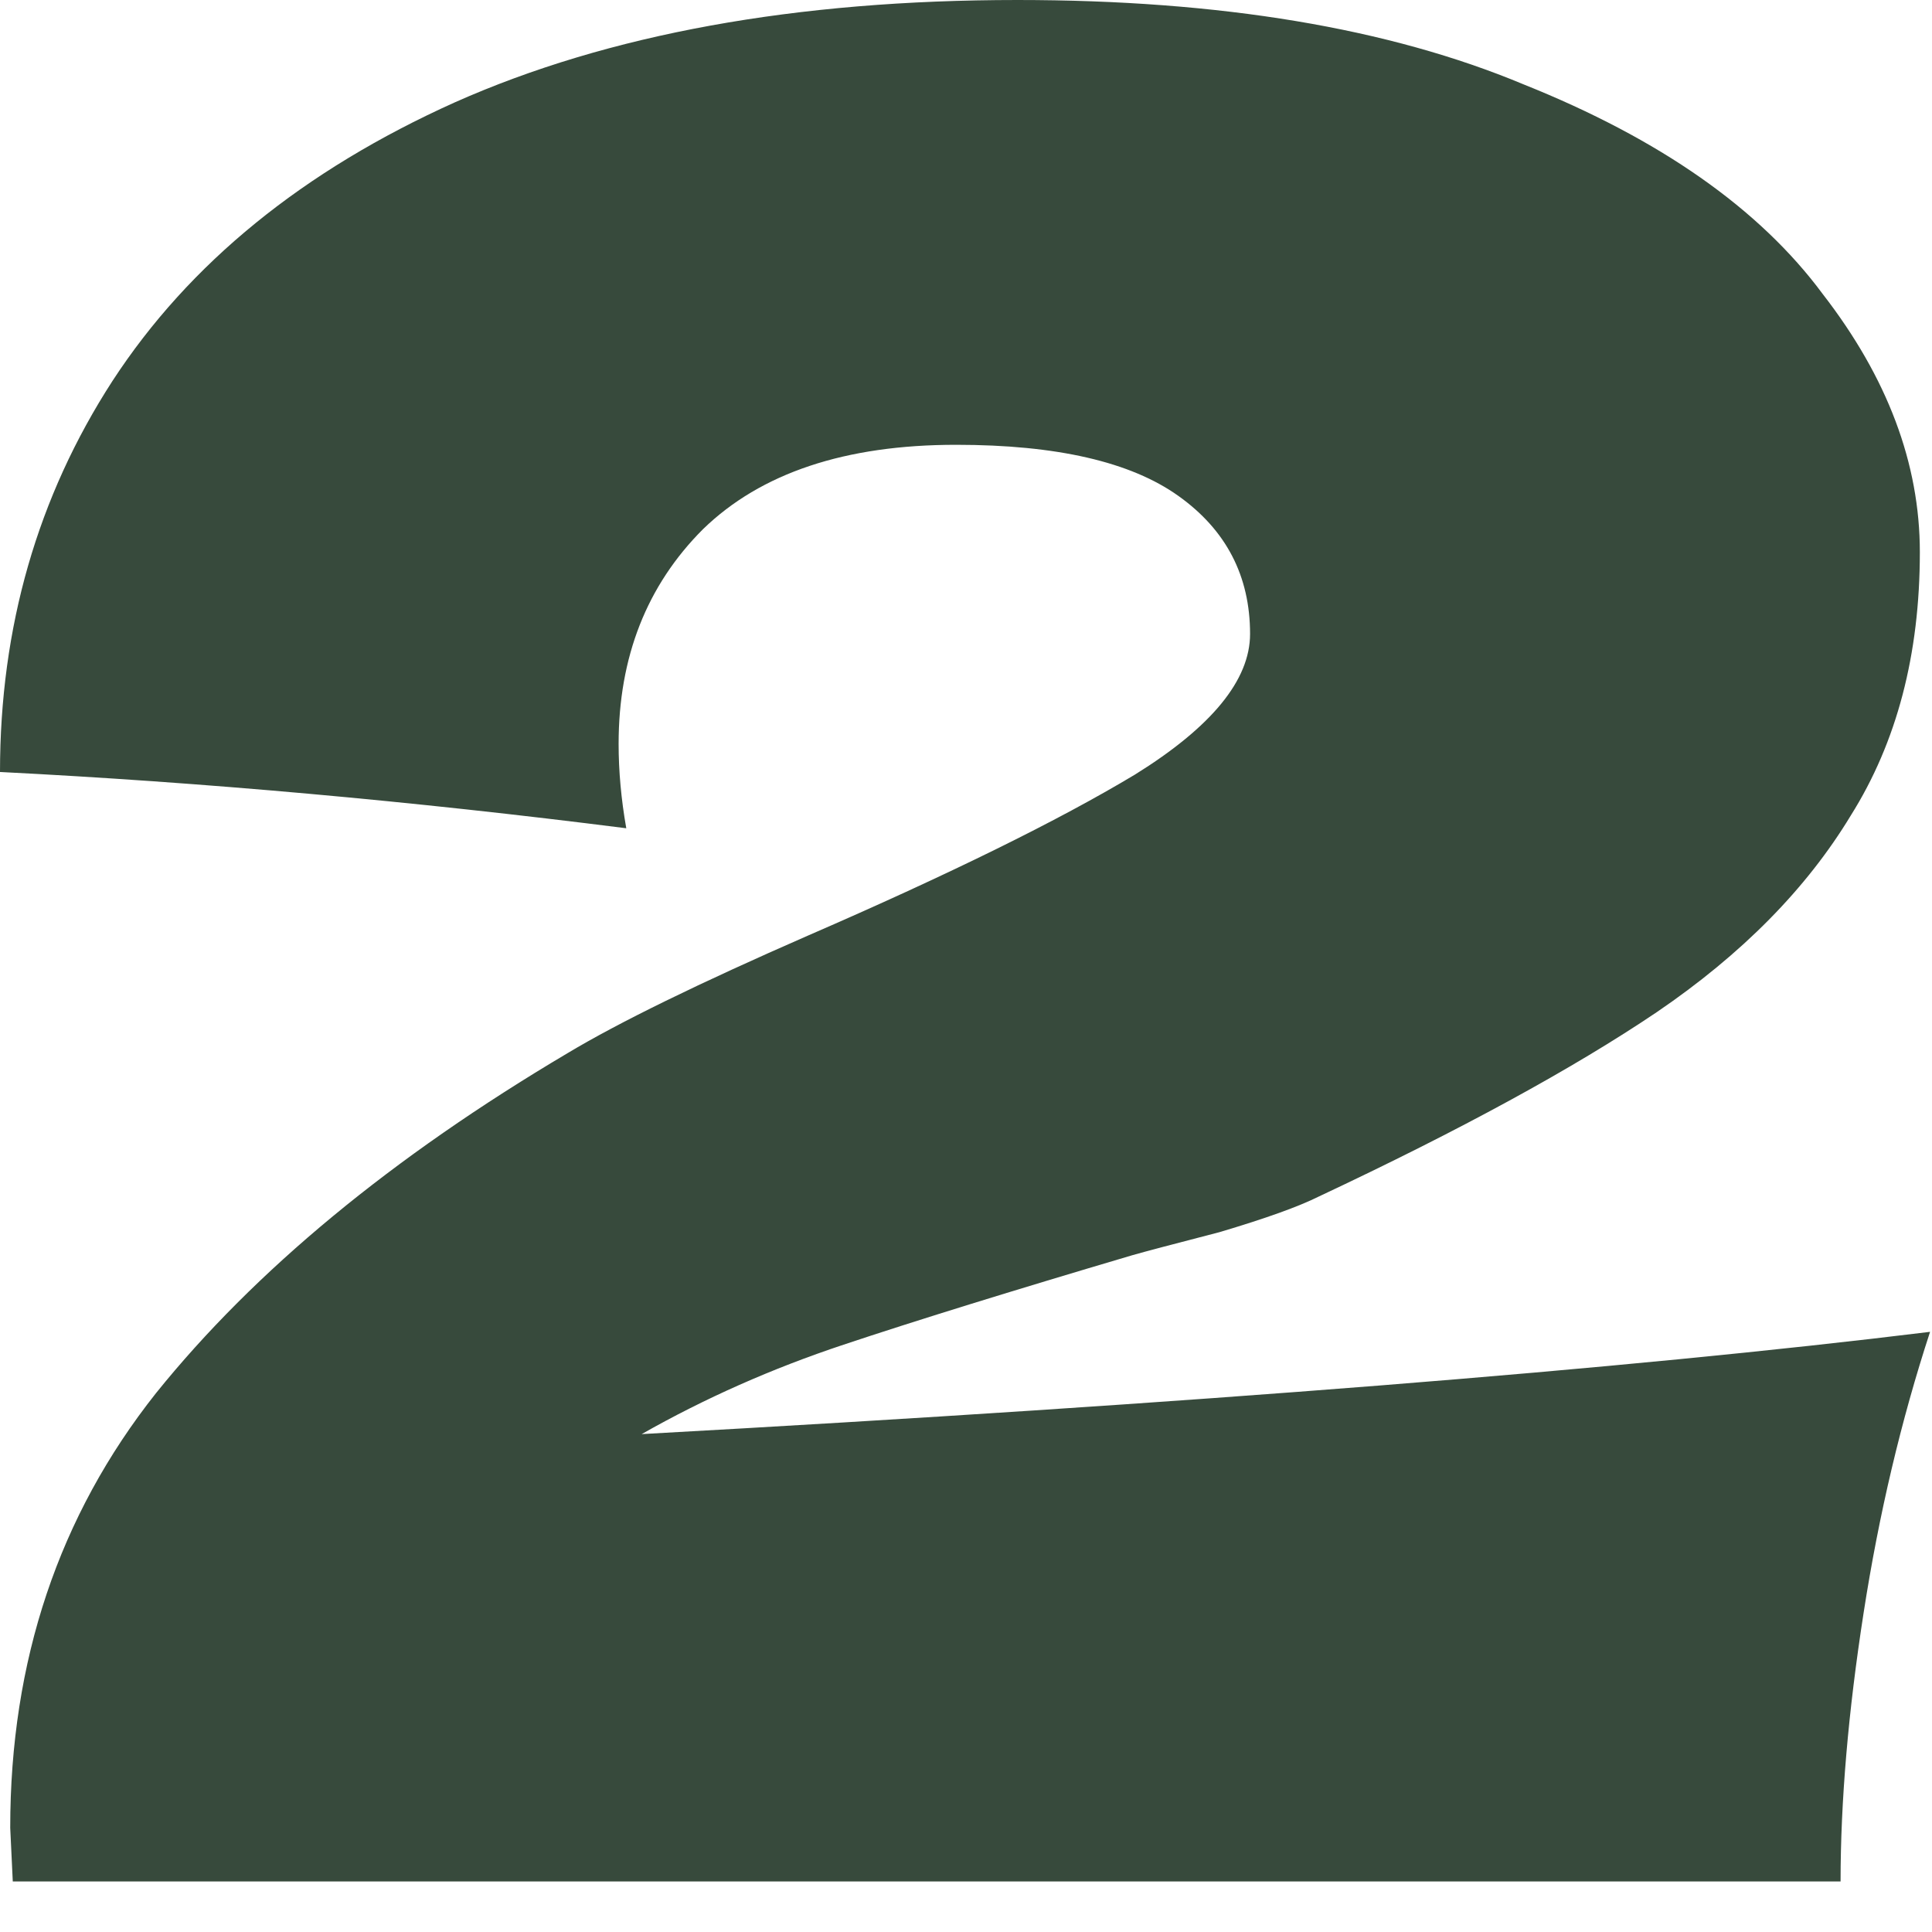 <?xml version="1.0" encoding="utf-8"?>
<svg xmlns="http://www.w3.org/2000/svg" fill="none" height="100%" overflow="visible" preserveAspectRatio="none" style="display: block;" viewBox="0 0 31 31" width="100%">
<path d="M10.296 23.011C19.183 22.519 26.074 21.972 30.969 21.37C30.504 22.792 30.148 24.296 29.902 25.883C29.656 27.468 29.533 28.904 29.533 30.189H0.205L0.164 29.328C0.164 26.648 0.943 24.324 2.502 22.355C4.088 20.386 6.289 18.568 9.106 16.899C9.926 16.407 11.212 15.778 12.962 15.013C15.231 14.028 16.982 13.167 18.212 12.428C19.443 11.663 20.058 10.911 20.058 10.172C20.058 9.243 19.675 8.504 18.909 7.958C18.144 7.411 16.954 7.137 15.341 7.137C13.563 7.137 12.21 7.588 11.28 8.491C10.378 9.393 9.926 10.542 9.926 11.936C9.926 12.374 9.967 12.825 10.049 13.29C6.604 12.852 3.254 12.552 0 12.387C0 10.063 0.602 7.971 1.805 6.112C3.035 4.225 4.867 2.735 7.301 1.641C9.762 0.547 12.77 0 16.325 0C19.579 0 22.287 0.451 24.447 1.354C26.634 2.229 28.234 3.35 29.246 4.717C30.285 6.057 30.805 7.438 30.805 8.86C30.805 10.501 30.436 11.909 29.697 13.085C28.986 14.261 27.947 15.313 26.58 16.243C25.24 17.146 23.435 18.13 21.165 19.197C20.837 19.361 20.304 19.552 19.566 19.771C18.827 19.962 18.363 20.085 18.171 20.14C16.23 20.714 14.684 21.193 13.536 21.576C12.387 21.958 11.307 22.437 10.296 23.011Z" fill="#374A3C" id="Vector"/>
</svg>